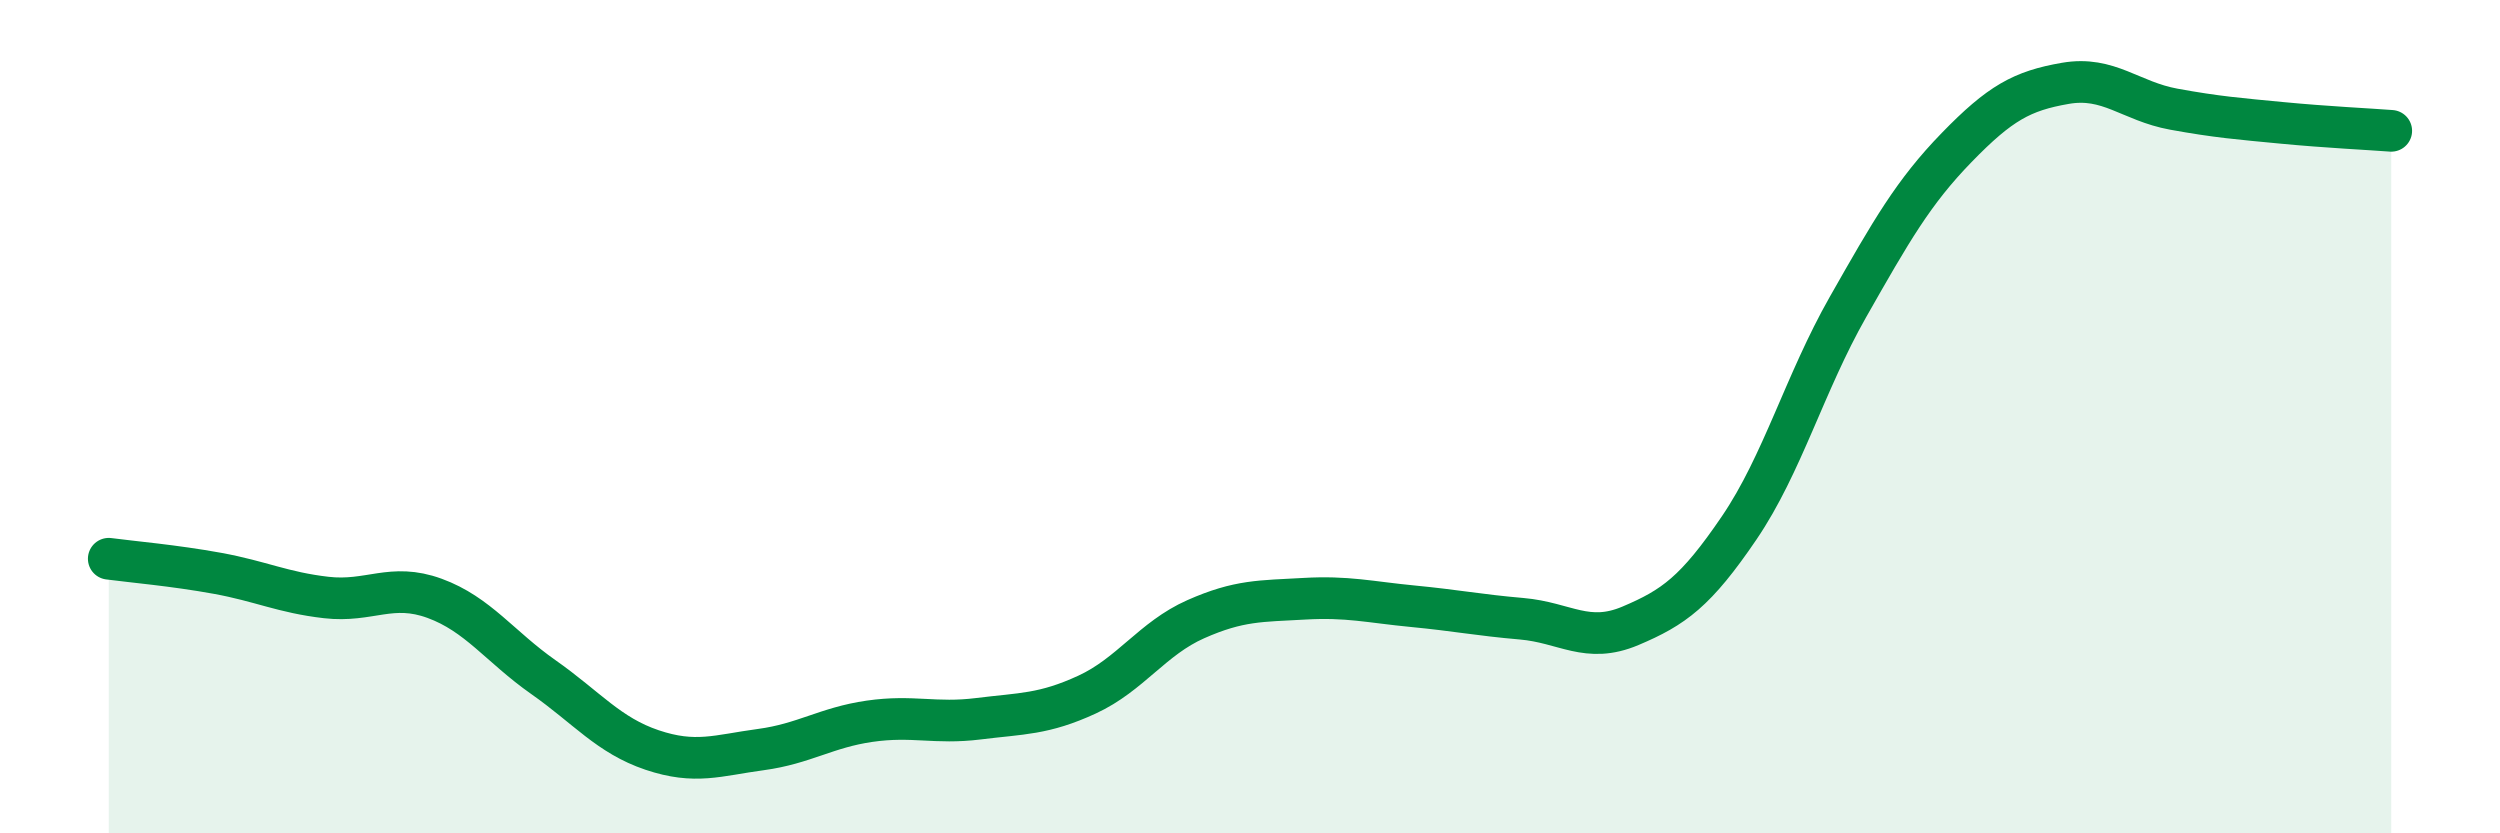 
    <svg width="60" height="20" viewBox="0 0 60 20" xmlns="http://www.w3.org/2000/svg">
      <path
        d="M 2.61,13.41 C 3.13,13.48 4.18,13.57 5.22,13.76 C 6.26,13.95 6.79,14.22 7.83,14.34 C 8.87,14.46 9.39,13.98 10.43,14.36 C 11.47,14.74 12,15.52 13.04,16.25 C 14.08,16.98 14.61,17.65 15.65,18 C 16.69,18.35 17.22,18.13 18.26,17.99 C 19.3,17.85 19.83,17.46 20.87,17.31 C 21.91,17.16 22.44,17.38 23.48,17.25 C 24.52,17.12 25.05,17.15 26.09,16.67 C 27.13,16.19 27.66,15.32 28.7,14.86 C 29.74,14.4 30.26,14.43 31.3,14.37 C 32.34,14.31 32.87,14.45 33.91,14.55 C 34.95,14.65 35.48,14.76 36.52,14.85 C 37.56,14.94 38.09,15.46 39.13,15.02 C 40.17,14.58 40.7,14.2 41.74,12.67 C 42.78,11.14 43.31,9.2 44.35,7.37 C 45.39,5.54 45.92,4.61 46.96,3.54 C 48,2.47 48.53,2.18 49.57,2 C 50.61,1.82 51.13,2.43 52.17,2.62 C 53.21,2.81 53.74,2.85 54.78,2.95 C 55.82,3.05 56.87,3.1 57.39,3.14L57.39 20L2.61 20Z"
        fill="#008740"
        opacity="0.1"
        stroke-linecap="round"
        stroke-linejoin="round"
      />
      <path
        d="M 2.61,13.41 C 3.13,13.48 4.18,13.57 5.22,13.76 C 6.26,13.95 6.79,14.22 7.83,14.34 C 8.87,14.46 9.39,13.98 10.43,14.36 C 11.47,14.74 12,15.52 13.04,16.25 C 14.08,16.98 14.61,17.65 15.65,18 C 16.69,18.35 17.22,18.13 18.26,17.99 C 19.3,17.85 19.83,17.46 20.87,17.31 C 21.91,17.16 22.44,17.38 23.48,17.25 C 24.52,17.12 25.05,17.15 26.09,16.67 C 27.13,16.19 27.66,15.32 28.7,14.86 C 29.74,14.4 30.26,14.43 31.3,14.37 C 32.34,14.31 32.87,14.45 33.91,14.55 C 34.95,14.65 35.48,14.76 36.52,14.85 C 37.56,14.94 38.09,15.46 39.13,15.02 C 40.17,14.58 40.7,14.2 41.74,12.67 C 42.78,11.14 43.31,9.2 44.35,7.37 C 45.39,5.54 45.92,4.61 46.96,3.54 C 48,2.47 48.53,2.18 49.57,2 C 50.61,1.82 51.13,2.43 52.17,2.62 C 53.21,2.81 53.74,2.85 54.78,2.95 C 55.82,3.05 56.87,3.1 57.39,3.14"
        stroke="#008740"
        stroke-width="1"
        fill="none"
        stroke-linecap="round"
        stroke-linejoin="round"
      />
    </svg>
  